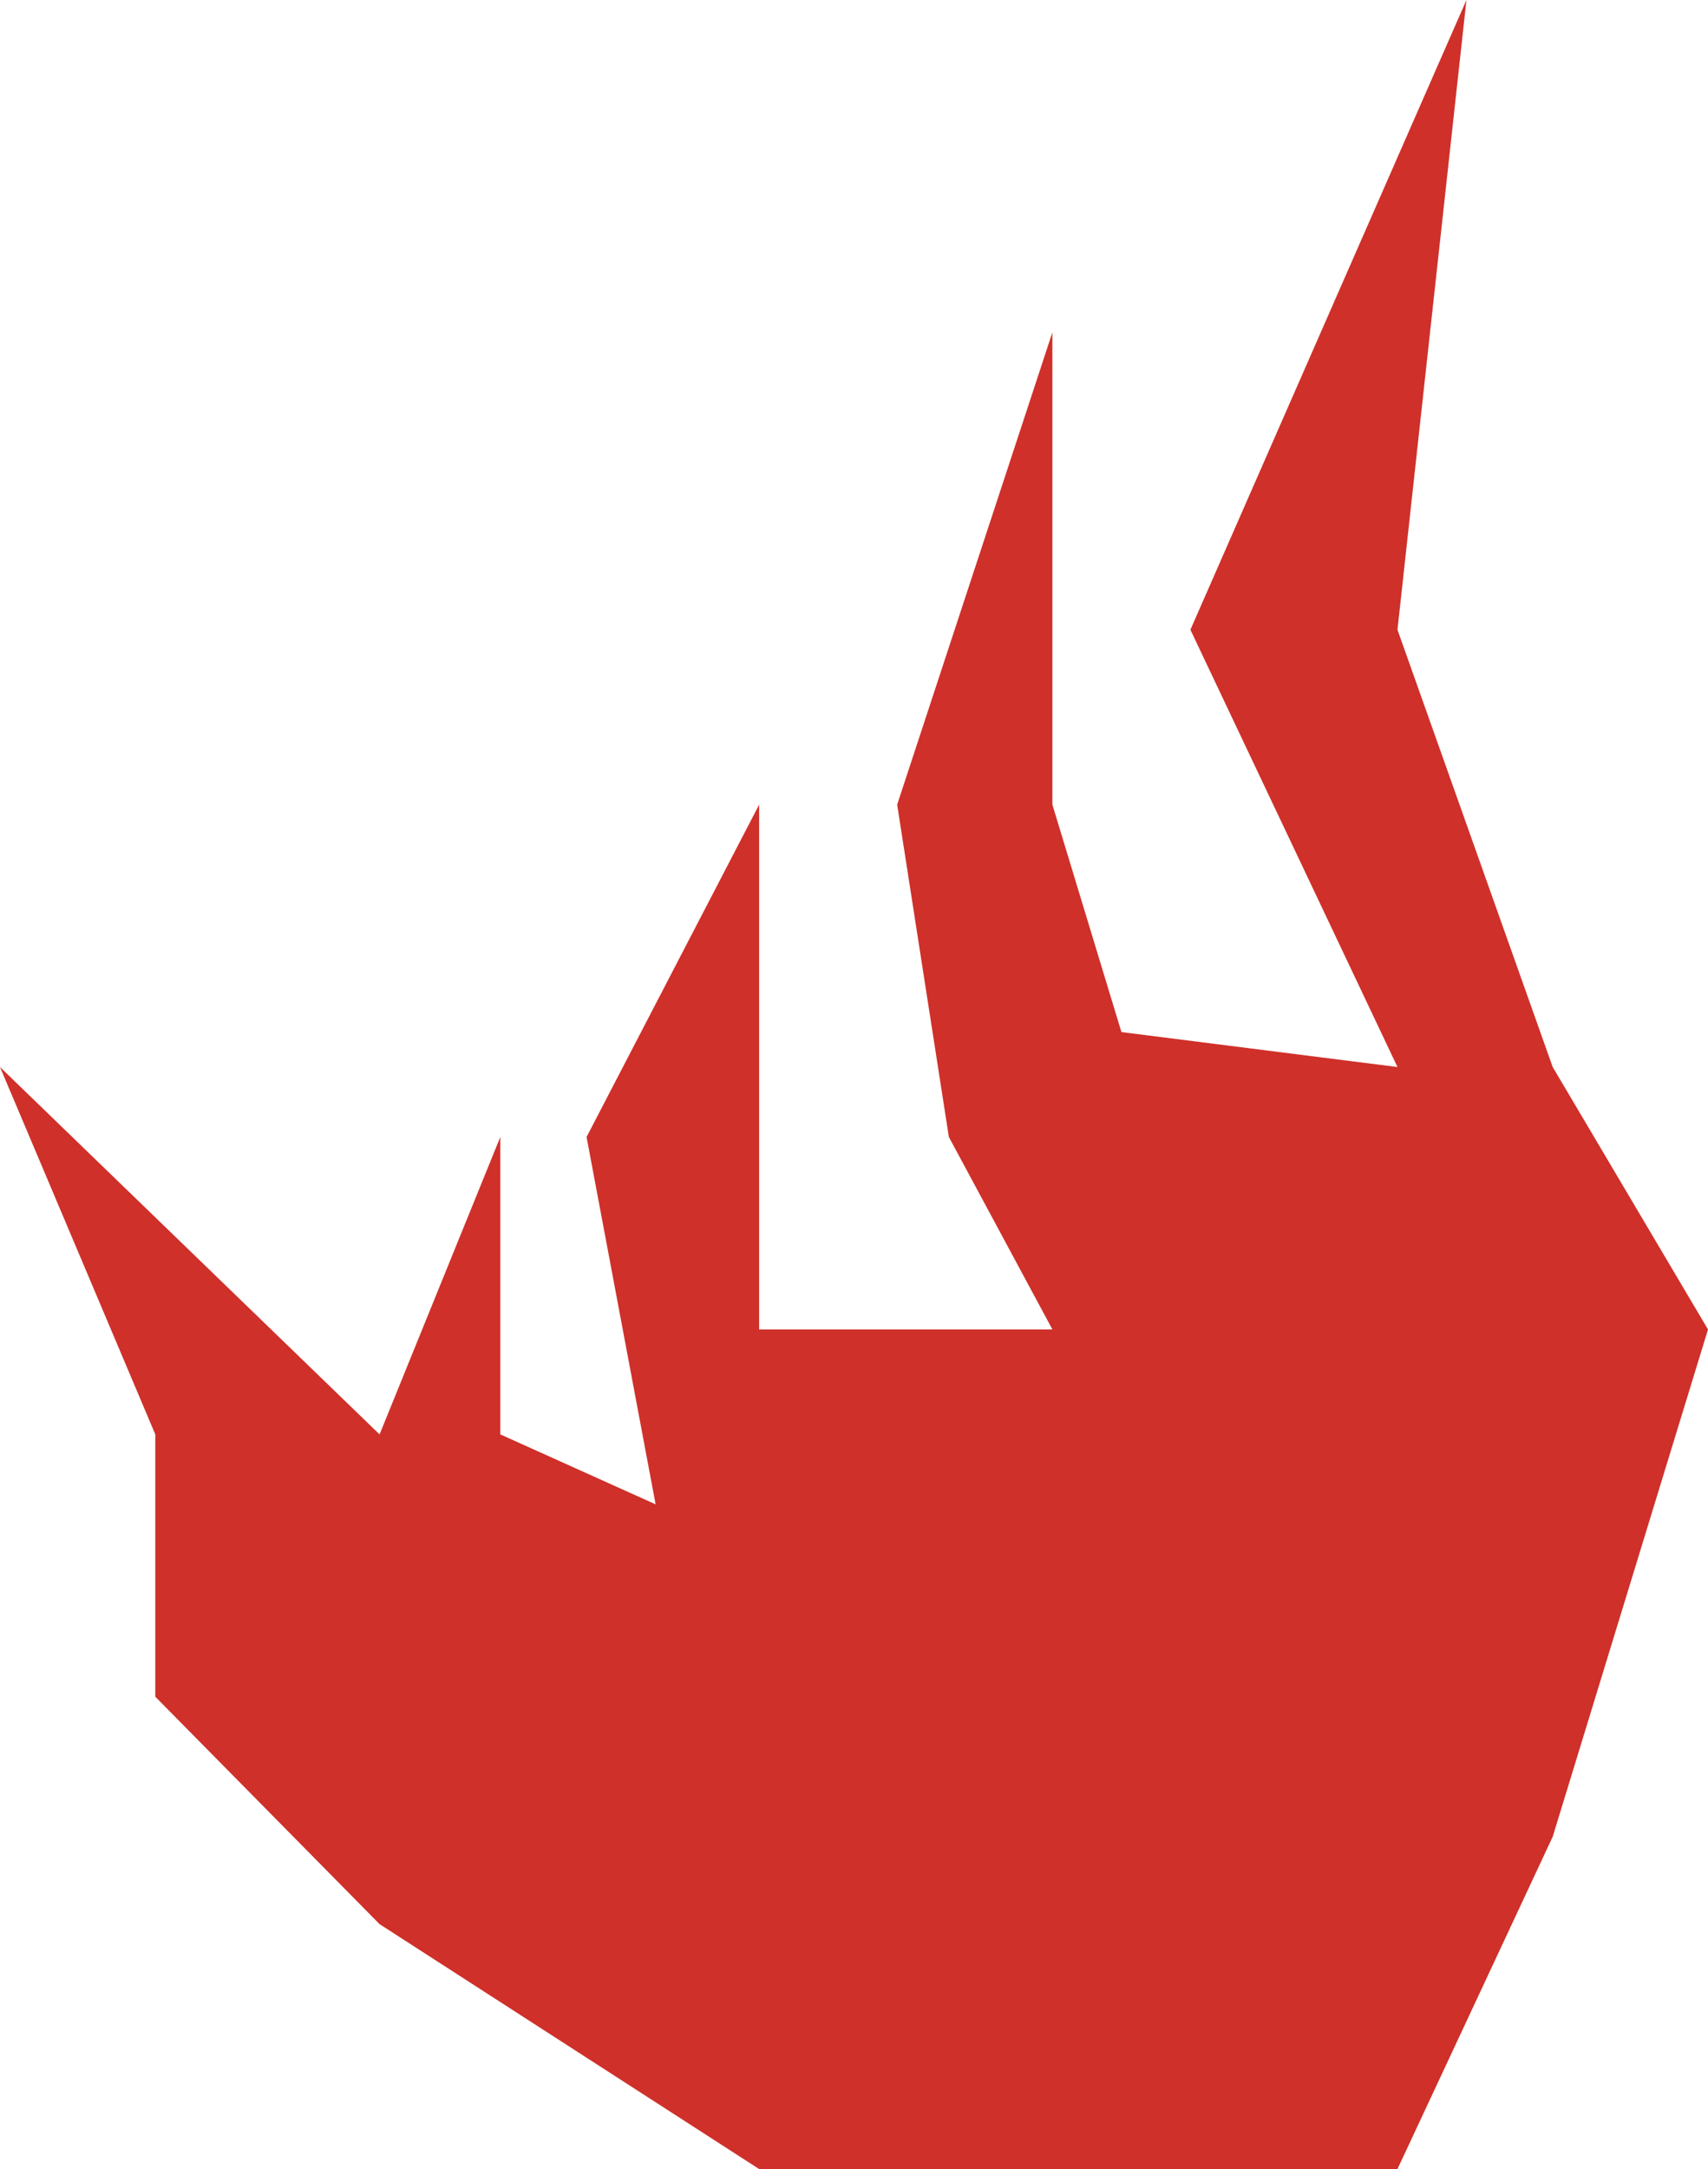 <?xml version="1.0" encoding="UTF-8"?> <svg xmlns="http://www.w3.org/2000/svg" width="26" height="33" viewBox="0 0 26 33" fill="none"> <path d="M11.556 33L5.778 29.274L2.364 25.814V21.823L0 16.234L5.778 21.823L7.616 17.298V21.823L9.98 22.887L8.929 17.298L11.556 12.242V16.234V20.226H16.02L14.444 17.298L13.657 12.242L16.02 5.056V12.242L17.071 15.702L21.273 16.234L18.121 9.581L22.323 0L21.273 9.581L23.636 16.234L26 20.226L23.636 27.944L21.273 33H16.02H11.556Z" fill="#CF302A"></path> </svg> 